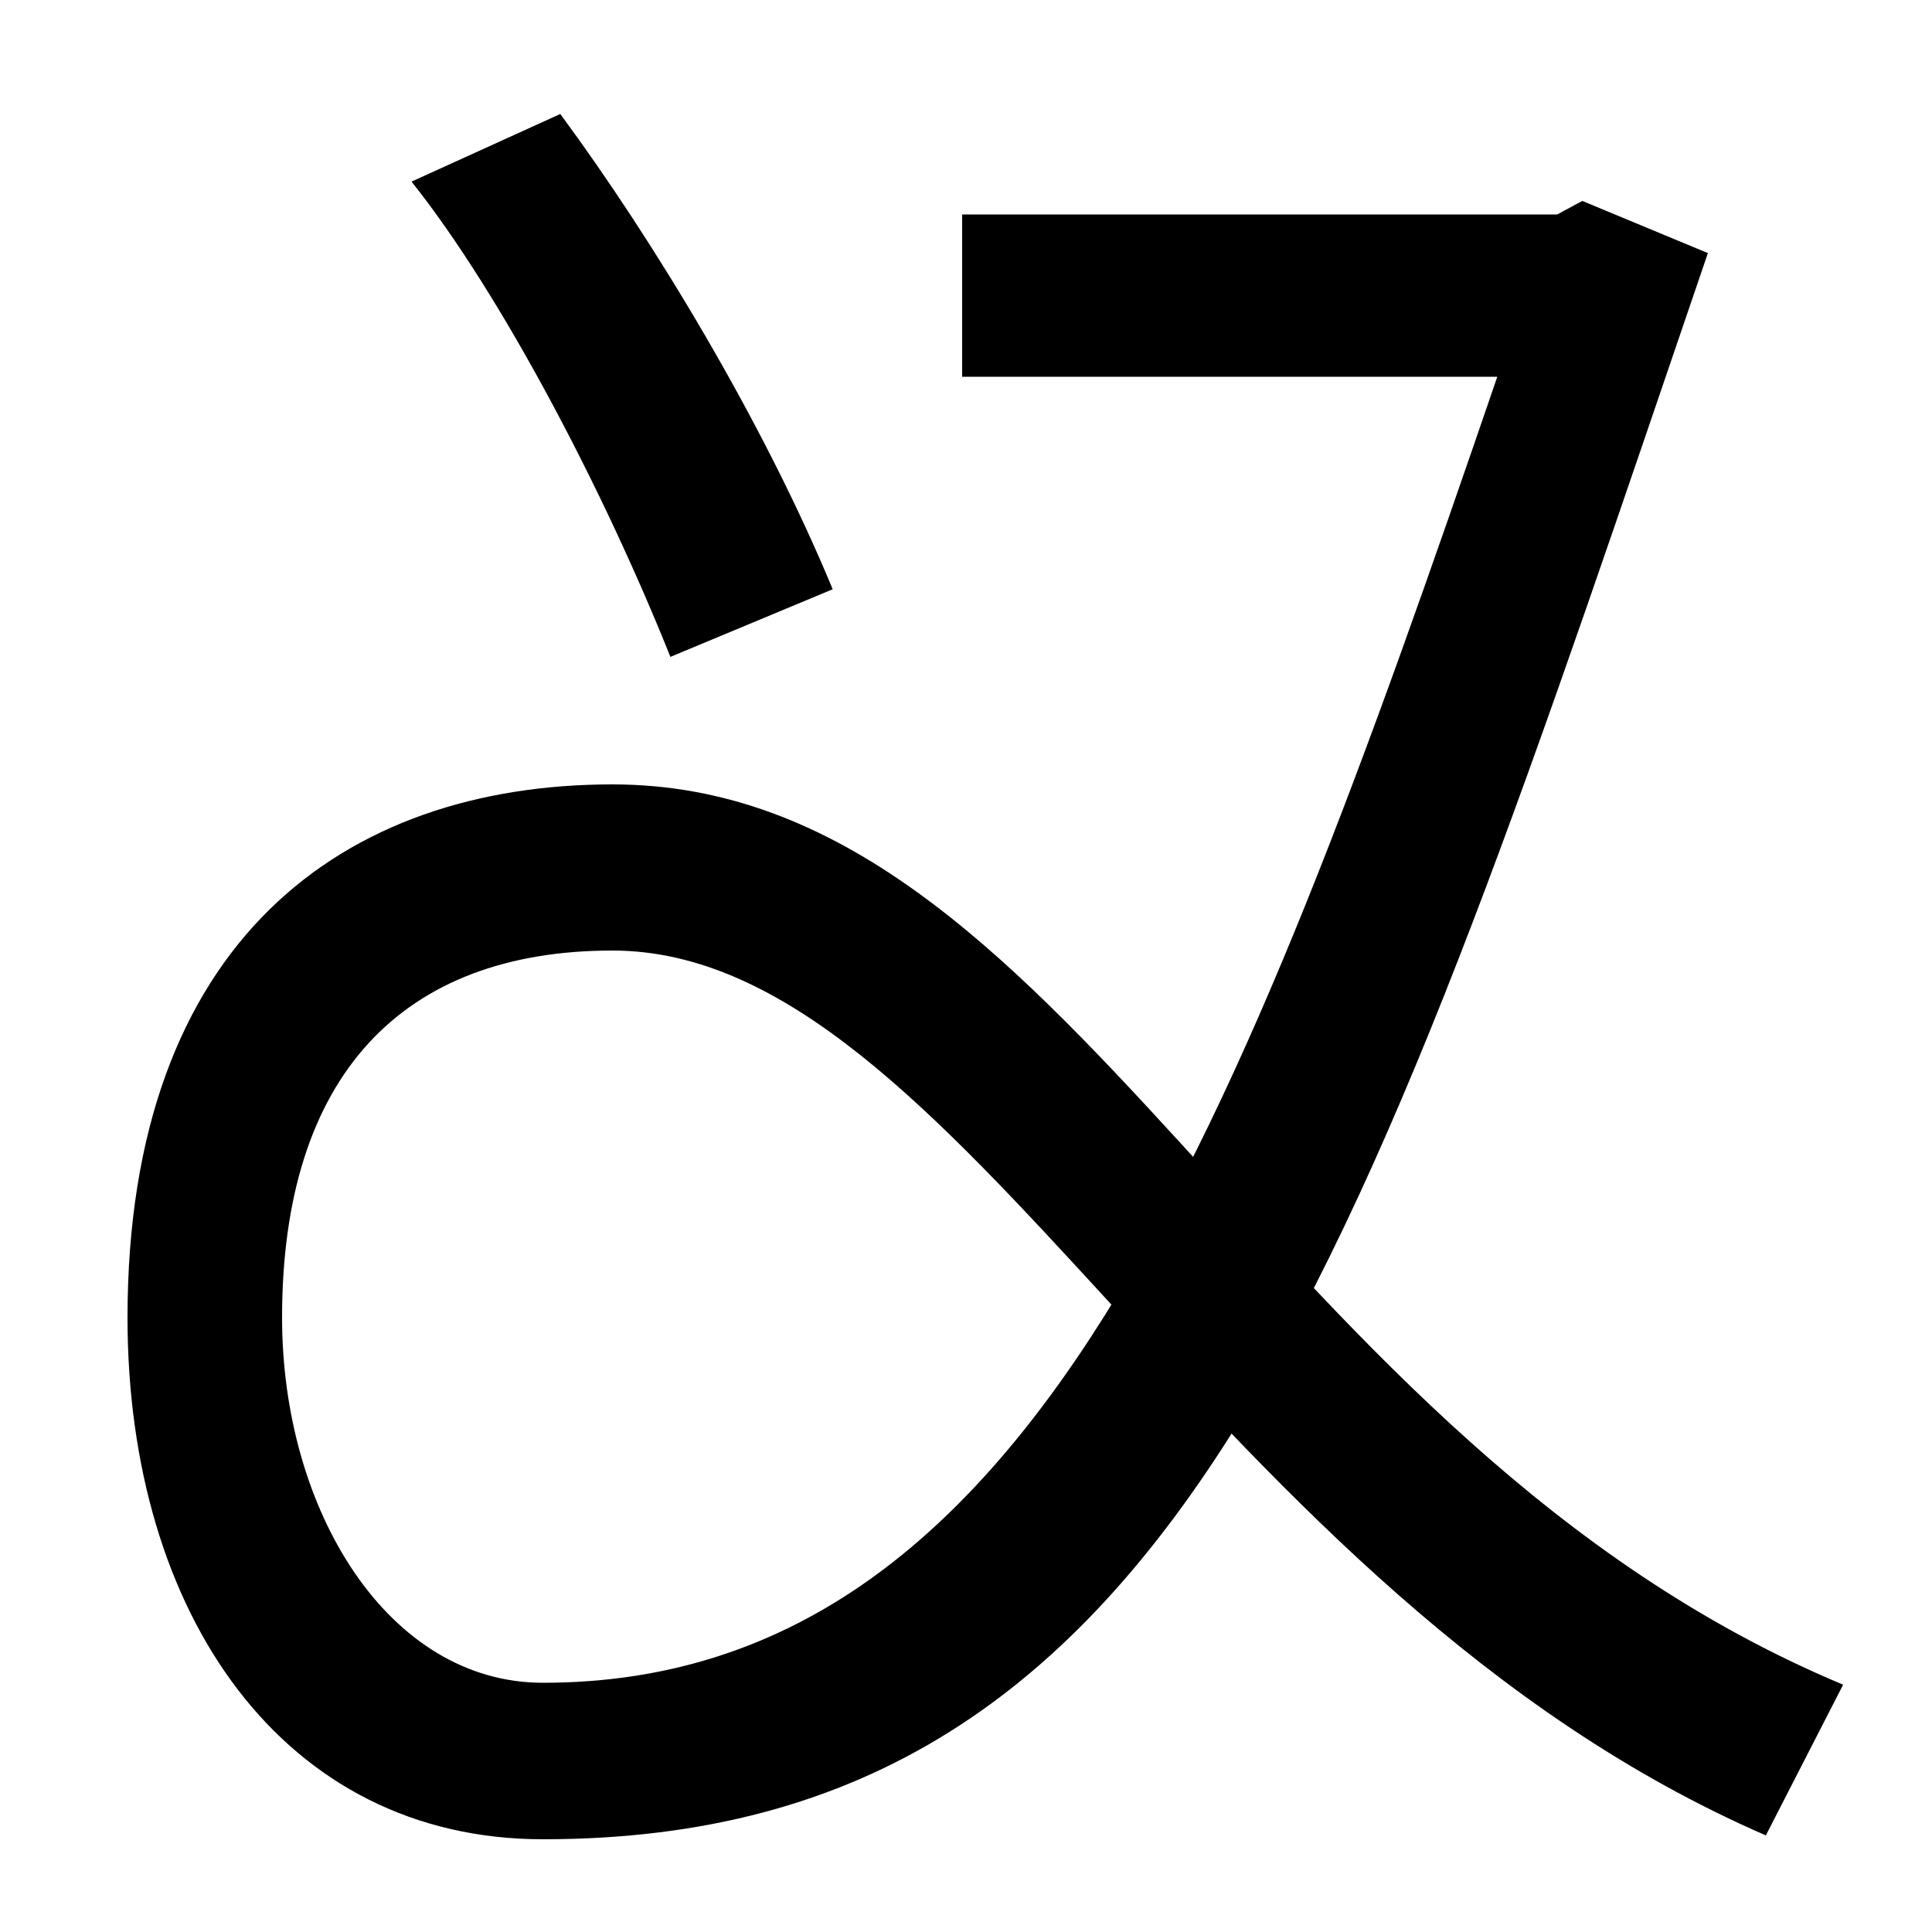 <svg xmlns="http://www.w3.org/2000/svg" width="1000" height="1000"><path d="M281 -72C615 -72 707 231 884 749L819 776L806 769H498V685H775C640 291 533 9 281 9C201 9 146 98 146 198C146 323 208 388 317 388C496 388 624 56 914 -70L954 8C653 134 553 474 317 474C178 474 66 393 66 198C66 44 147 -72 281 -72ZM347 540 431 575C395 662 338 756 290 821L213 786C260 727 313 625 347 540Z" transform="translate(0, 880) scale(1,-1)" /></svg>